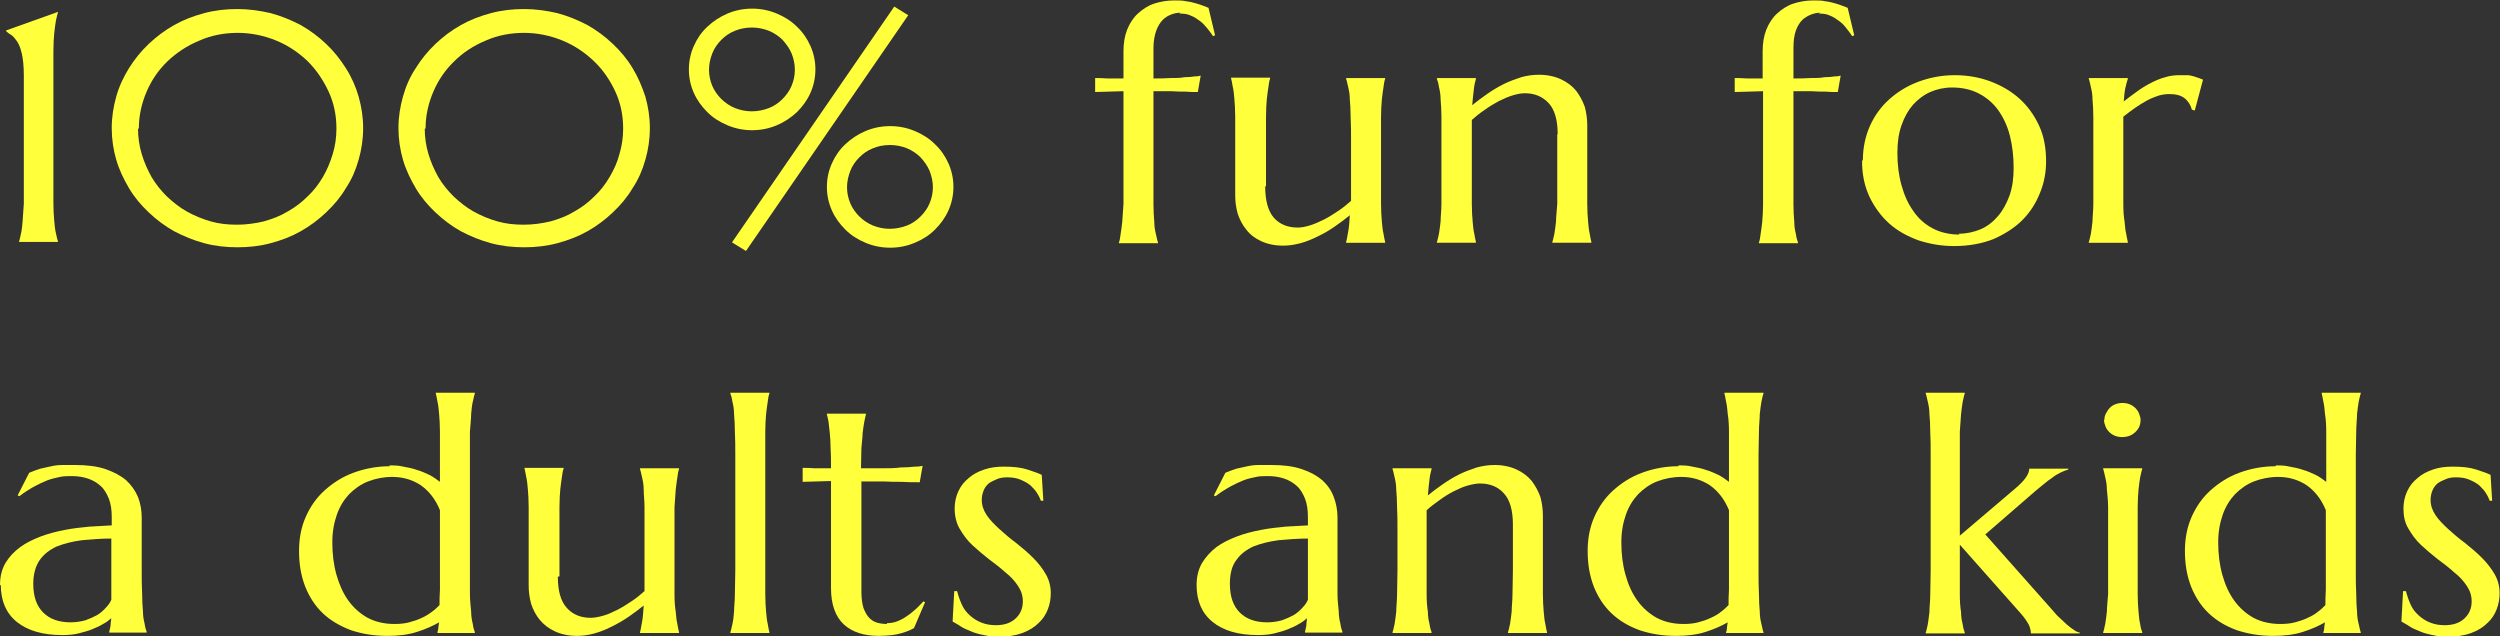 <?xml version="1.0" encoding="UTF-8"?>
<svg id="_レイヤー_2" data-name="レイヤー_2" xmlns="http://www.w3.org/2000/svg" viewBox="0 0 60.86 15.49">
  <rect x="0" y="0" width="60.86" height="15.49" fill="#333333" stroke="none"/>
  <defs>
    <style>
      .cls-1 {
        fill: #ffff3c;
      }
    </style>
  </defs>
  <g id="_レイヤー_1-2" data-name="レイヤー_1">
    <g>
      <path class="cls-1" d="M.46,5.89c.02-.05.03-.12.05-.2.02-.08.03-.18.04-.3.01-.12.02-.26.03-.43,0-.17,0-.36,0-.58V1.83c0-.22-.02-.4-.05-.53-.03-.13-.07-.23-.12-.3s-.09-.12-.14-.15-.09-.06-.12-.09v-.02l1.26-.45v.02c-.02.05-.03.12-.05.2-.01.08-.03.18-.04.3-.01.12-.02.26-.02.43,0,.17,0,.36,0,.58v2.54c0,.22,0,.42,0,.58,0,.17.01.31.02.43.01.12.02.22.04.3.02.08.03.15.05.2v.02H.46v-.02Z"/>
      <path class="cls-1" d="M2.72,3.12c0-.27.04-.52.11-.77.07-.25.18-.48.31-.69.13-.21.29-.41.48-.59.19-.18.39-.33.62-.46.23-.13.47-.22.73-.29.26-.07.53-.1.81-.1s.55.04.81.1c.26.07.5.17.73.29.23.13.43.28.62.46.19.18.34.37.48.59s.24.45.31.69c.07.25.11.5.11.77s-.04.53-.11.77c-.07.25-.17.48-.31.69-.13.22-.29.41-.48.59-.19.18-.39.33-.62.46-.23.13-.47.22-.73.29-.26.07-.53.1-.81.1s-.55-.03-.81-.1c-.26-.07-.5-.17-.73-.29-.23-.13-.43-.28-.62-.46-.19-.18-.35-.37-.48-.59-.13-.22-.24-.45-.31-.69s-.11-.5-.11-.77ZM3.36,3.13c0,.21.03.42.09.62.06.2.14.38.24.56.1.17.23.33.37.47.15.14.31.27.49.37.18.1.37.18.58.24.21.06.42.08.64.08s.44-.03.65-.08c.21-.06.4-.13.58-.24.18-.1.34-.22.49-.37.15-.14.27-.3.37-.47.1-.17.18-.36.24-.56.06-.2.09-.4.09-.62,0-.32-.06-.62-.19-.9-.13-.28-.3-.53-.51-.74-.22-.21-.47-.38-.76-.5-.29-.12-.61-.19-.94-.19s-.65.06-.94.19c-.29.12-.55.29-.77.5-.22.21-.39.46-.51.74-.12.28-.19.58-.19.9Z"/>
      <path class="cls-1" d="M9.7,3.12c0-.27.04-.52.11-.77.07-.25.17-.48.31-.69.13-.21.29-.41.48-.59.19-.18.39-.33.62-.46.23-.13.47-.22.73-.29.26-.07.53-.1.81-.1s.55.04.81.1c.26.07.5.17.73.29.23.13.43.28.62.46.19.18.35.37.48.59.13.21.23.45.31.69.07.25.11.5.11.77s-.04.53-.11.77c-.07.25-.17.48-.31.69-.13.22-.29.41-.48.59-.19.18-.39.33-.62.46-.23.13-.47.22-.73.29-.26.07-.53.1-.81.1s-.55-.03-.81-.1c-.26-.07-.5-.17-.73-.29-.23-.13-.43-.28-.62-.46-.19-.18-.35-.37-.48-.59-.13-.22-.24-.45-.31-.69s-.11-.5-.11-.77ZM10.34,3.13c0,.21.03.42.09.62.06.2.14.38.24.56.1.17.23.33.37.47.15.14.31.27.49.37.18.1.37.18.58.24.21.06.42.08.64.08s.44-.03.65-.08c.21-.06.4-.13.58-.24.18-.1.34-.22.49-.37.15-.14.27-.3.37-.47.1-.17.19-.36.24-.56.06-.2.09-.4.09-.62,0-.32-.06-.62-.19-.9-.13-.28-.3-.53-.52-.74-.22-.21-.47-.38-.76-.5-.29-.12-.61-.19-.94-.19s-.65.06-.94.19c-.29.12-.55.29-.76.5-.22.21-.39.46-.51.74-.12.28-.19.58-.19.9Z"/>
      <path class="cls-1" d="M16.77,1.69c0-.2.04-.39.12-.57s.19-.34.33-.47c.14-.13.3-.24.49-.32s.39-.12.6-.12.41.04.6.12c.19.08.35.18.49.32.14.13.25.29.33.47s.12.37.12.57-.04.39-.12.57c-.08.18-.19.33-.33.47-.14.13-.3.24-.49.32-.19.08-.39.12-.6.12s-.41-.04-.6-.12-.35-.18-.49-.32-.25-.29-.33-.47c-.08-.18-.12-.37-.12-.57ZM17.26,1.7c0,.14.03.27.08.39.05.12.13.23.22.32.09.09.21.17.33.22.13.05.26.08.41.08s.29-.03.42-.08c.13-.05.24-.13.33-.22.09-.09.17-.2.22-.32.05-.12.08-.25.08-.39s-.03-.28-.08-.4c-.05-.12-.13-.23-.22-.33-.09-.09-.21-.17-.33-.22-.13-.05-.27-.08-.42-.08s-.29.03-.41.08c-.13.05-.24.13-.33.22-.09.09-.17.2-.22.33s-.08.26-.08.4ZM21.77.16l.34.21-3.95,5.74-.34-.21L21.77.16ZM20.13,4.55c0-.2.04-.39.12-.57s.19-.34.33-.47c.14-.13.3-.24.49-.32s.39-.12.6-.12.41.04.6.12c.19.08.35.18.49.32.14.13.25.29.33.47s.12.37.12.57-.04.39-.12.57c-.08.18-.19.33-.33.47s-.3.24-.49.32c-.19.08-.39.12-.6.12s-.41-.04-.6-.12-.35-.18-.49-.32-.25-.29-.33-.47c-.08-.18-.12-.37-.12-.57ZM20.62,4.56c0,.14.03.27.08.39.05.12.13.23.22.32.09.09.21.17.33.22.13.05.26.08.41.08s.29-.03.42-.08c.13-.05.24-.13.33-.22.09-.09.17-.2.22-.32.05-.12.08-.25.08-.39s-.03-.27-.08-.4c-.05-.12-.13-.23-.22-.33-.09-.09-.21-.17-.33-.22s-.27-.08-.42-.08-.29.03-.41.08c-.13.05-.24.13-.33.22-.09.09-.17.2-.22.33s-.08.26-.08.4Z"/>
      <path class="cls-1" d="M28.74.31c-.07,0-.14.01-.22.04s-.15.07-.21.13-.12.15-.16.26c-.04.11-.07.25-.07.43v.74c.14,0,.28,0,.41-.01.13,0,.24,0,.34-.02.1,0,.19-.01.25-.02.07,0,.12-.01.15-.02l-.07.4c-.1,0-.2,0-.31-.01-.1,0-.21,0-.34-.01-.13,0-.27,0-.43,0v2.17c0,.22,0,.42,0,.58,0,.17.01.31.02.43,0,.12.02.22.04.3.02.08.03.15.05.2v.02h-.95v-.02c.02-.05.03-.12.04-.2.01-.08.03-.18.04-.3.01-.12.02-.26.03-.43,0-.17,0-.36,0-.58v-2.17l-.69.02v-.34c.08,0,.19,0,.3.01.12,0,.25,0,.39,0v-.66c0-.2.03-.38.09-.53.06-.15.15-.29.26-.39s.24-.19.39-.24.32-.08.5-.08c.1,0,.2,0,.28.02.09.01.17.03.24.05.07.02.13.04.18.06s.1.04.13.05l.16.67-.05.02c-.04-.06-.09-.13-.14-.19s-.11-.13-.18-.18-.14-.1-.22-.13c-.08-.04-.17-.05-.28-.05Z"/>
      <path class="cls-1" d="M30.8,4.54c0,.34.07.6.21.76.14.16.34.24.58.24.09,0,.19-.02.29-.05s.22-.08.34-.14.23-.13.35-.21.22-.16.32-.25c0-.08,0-.16,0-.24v-1.22c0-.22,0-.41-.01-.58,0-.17-.01-.31-.02-.43,0-.12-.02-.22-.04-.3-.02-.08-.03-.15-.05-.2v-.02h.95v.02c-.02.05-.03.12-.04.2-.01.08-.03.18-.04.3-.01.12-.02.26-.02.43,0,.17,0,.36,0,.58v.95c0,.22,0,.42,0,.58,0,.17.01.31.02.43.01.12.02.22.04.3.01.08.03.15.04.2v.02h-.95v-.02c.02-.06.03-.15.05-.25s.03-.23.04-.4c-.11.09-.23.18-.36.27-.13.09-.26.17-.41.24-.14.07-.28.13-.43.17s-.29.06-.42.06c-.21,0-.39-.04-.54-.11-.15-.07-.27-.16-.36-.28-.09-.11-.16-.24-.21-.39-.04-.15-.06-.29-.06-.45v-1.33c0-.22,0-.41,0-.58,0-.17-.01-.31-.02-.43-.01-.12-.02-.22-.04-.3-.01-.08-.03-.15-.04-.2v-.02h.95v.02c-.02.05-.03.12-.04.2-.01.08-.03.18-.04.3-.01.12-.02.26-.02.43,0,.17,0,.36,0,.58v1.11Z"/>
      <path class="cls-1" d="M37.92,3.27c0-.34-.07-.6-.22-.76-.15-.16-.34-.24-.58-.24-.09,0-.19.02-.29.05s-.22.08-.34.14c-.11.06-.23.13-.34.21-.12.08-.22.16-.32.25v.51s0,.95,0,.95c0,.22,0,.42,0,.58,0,.17.01.31.02.43.01.12.02.22.04.3.01.08.03.15.04.2v.02h-.95v-.02c.02-.05.03-.12.05-.2.01-.08.03-.18.04-.3,0-.12.02-.26.02-.43,0-.17,0-.36,0-.58v-.95c0-.22,0-.41,0-.58,0-.17-.01-.31-.02-.43,0-.12-.02-.22-.04-.3-.01-.08-.03-.15-.05-.2v-.02h.95v.02c-.02.07-.04.15-.05.25-.01.1-.03.23-.04.39.11-.09.23-.18.36-.27.13-.09.26-.17.4-.24.14-.07.28-.12.43-.17.14-.04.29-.06.43-.06.21,0,.39.04.54.11.15.07.27.16.37.28.09.12.16.25.21.39.04.15.06.3.06.45v1.33c0,.22,0,.42,0,.58,0,.17.01.31.02.43.01.12.02.22.04.3.01.08.03.15.04.2v.02h-.95v-.02c.02-.05.03-.12.05-.2.01-.08.03-.18.04-.3,0-.12.02-.26.03-.43,0-.17,0-.36,0-.58v-1.11Z"/>
      <path class="cls-1" d="M44.32.31c-.07,0-.14.01-.22.04s-.15.07-.22.13c-.06.06-.12.15-.16.26-.04.11-.06.25-.06.43v.74c.14,0,.28,0,.41-.01.13,0,.24,0,.34-.02.1,0,.19-.01.25-.02.07,0,.12-.01.15-.02l-.07.4c-.1,0-.2,0-.31-.01-.1,0-.21,0-.34-.01-.13,0-.27,0-.43,0v2.17c0,.22,0,.42,0,.58,0,.17.01.31.02.43,0,.12.02.22.04.3.01.08.03.15.05.2v.02h-.95v-.02c.02-.05.03-.12.04-.2.01-.08.03-.18.04-.3.01-.12.02-.26.02-.43,0-.17,0-.36,0-.58v-2.17l-.69.02v-.34c.08,0,.19,0,.3.01.12,0,.25,0,.38,0v-.66c0-.2.03-.38.09-.53.06-.15.15-.29.26-.39s.24-.19.39-.24.32-.08.5-.08c.1,0,.2,0,.28.02.09.01.17.03.24.05.07.02.13.04.18.06.05.02.1.04.13.05l.16.67-.05.02c-.04-.06-.09-.13-.14-.19-.05-.07-.11-.13-.18-.18s-.14-.1-.22-.13c-.08-.04-.17-.05-.28-.05Z"/>
      <path class="cls-1" d="M45.35,3.89c0-.29.06-.57.17-.82.11-.25.27-.47.47-.65.2-.18.44-.33.71-.43.27-.1.57-.16.88-.16s.6.05.87.15.51.24.71.42c.2.18.36.4.48.66s.17.55.17.87c0,.27-.05.53-.15.77-.1.25-.24.47-.43.66-.19.19-.43.34-.7.46-.28.11-.6.17-.96.17-.31,0-.59-.05-.87-.14-.27-.1-.51-.23-.71-.41s-.36-.4-.48-.65c-.12-.26-.18-.54-.18-.87ZM47.68,5.69c.19,0,.37-.04.54-.11.16-.07.3-.18.42-.32.12-.14.21-.31.28-.5.07-.2.1-.42.1-.67,0-.28-.03-.54-.09-.78-.06-.24-.16-.45-.28-.62s-.28-.31-.47-.41c-.19-.1-.41-.15-.66-.15-.19,0-.37.04-.53.11-.16.07-.3.18-.42.31-.12.14-.21.3-.28.5-.07.2-.1.42-.1.67,0,.28.03.54.1.79s.16.45.29.63c.12.18.28.32.47.42.19.1.41.15.65.15Z"/>
      <path class="cls-1" d="M50.96,3.43c0-.22,0-.41,0-.58,0-.17-.01-.31-.02-.43,0-.12-.02-.22-.04-.3-.02-.08-.03-.15-.05-.2v-.02h.95v.02c-.02.06-.04.13-.06.22s-.03.2-.04.33c.1-.08.21-.16.32-.24s.22-.15.34-.21c.12-.06.23-.11.35-.14.12-.04.24-.05.36-.05.07,0,.14,0,.19,0,.05,0,.1.02.15.03.04.01.08.03.12.04.04.01.07.03.1.04l-.2.75-.07-.02c-.03-.11-.09-.21-.18-.28-.09-.07-.21-.1-.37-.1-.08,0-.17.01-.27.04-.09.03-.19.07-.28.12s-.19.11-.29.18-.19.14-.28.21c0,.08,0,.16,0,.25v1.29c0,.22,0,.42,0,.58,0,.17.01.31.03.43.01.12.02.22.04.3.01.08.03.15.04.2v.02h-.95v-.02c.02-.05.03-.12.05-.2.01-.08.03-.18.04-.3,0-.12.02-.26.02-.43,0-.17,0-.36,0-.58v-.95Z"/>
      <path class="cls-1" d="M0,14.25c0-.21.04-.38.13-.54.09-.15.21-.28.36-.39.15-.11.32-.19.5-.26.19-.07.38-.12.59-.16.2-.04.4-.06.6-.08.2-.01.38-.02.54-.03v-.2c0-.17-.02-.32-.07-.45-.05-.12-.11-.23-.2-.31-.09-.08-.19-.14-.31-.18-.12-.04-.25-.06-.39-.06-.1,0-.2,0-.29.02s-.19.04-.3.08c-.1.04-.21.09-.32.15s-.24.14-.37.24l-.04-.02.28-.55c.09-.04.18-.07.27-.1.09-.02.18-.04.27-.06.09-.02.18-.03.28-.03.09,0,.19,0,.3,0,.29,0,.53.03.74.1.2.07.37.16.5.27.13.12.22.25.29.41.06.16.09.32.09.5v1.27c0,.22,0,.42.01.58,0,.17.01.31.02.43,0,.12.02.22.04.3.01.08.03.15.05.2v.02h-.91v-.02s.02-.09.03-.14c0-.05.01-.11.02-.19-.06.05-.12.1-.2.14-.08.05-.17.09-.27.13-.1.04-.21.07-.33.1-.12.03-.25.04-.4.04-.47,0-.84-.11-1.1-.32-.26-.21-.39-.51-.39-.9ZM2.72,13.11c-.25,0-.49.02-.72.04-.23.03-.43.08-.61.15-.18.08-.32.19-.42.33s-.16.34-.16.58c0,.31.08.54.24.7.16.16.38.24.67.24.13,0,.25-.02.36-.05.11-.04.2-.08.29-.13.08-.05.15-.11.21-.18.06-.06.1-.12.13-.19,0-.1,0-.21,0-.33v-1.17Z"/>
      <path class="cls-1" d="M9.48,11.33c.11,0,.22,0,.34.03.11.02.22.04.33.08.11.03.21.08.3.12.1.05.18.11.26.17v-.64c0-.22,0-.41,0-.58,0-.17-.01-.31-.02-.43-.01-.12-.02-.22-.04-.3-.01-.08-.03-.15-.04-.2v-.02h.95v.02c-.02.05-.03.12-.05.2-.02.08-.03.18-.04.3,0,.12-.02.26-.03.43,0,.17,0,.36,0,.58v2.79c0,.22,0,.42,0,.58,0,.17.02.31.03.43,0,.12.02.22.04.3.01.08.03.15.05.2v.02h-.91v-.02s.01-.05.02-.09c0-.04.01-.09.02-.15-.14.08-.31.16-.53.23-.21.07-.46.1-.73.1-.33,0-.62-.05-.89-.14-.26-.1-.49-.23-.68-.41s-.33-.4-.43-.65c-.1-.26-.15-.54-.15-.87,0-.29.05-.57.16-.82.11-.25.26-.47.46-.65.2-.18.43-.33.7-.43.27-.1.57-.16.89-.16ZM10.71,12.42c-.11-.27-.27-.47-.47-.61-.2-.13-.43-.2-.69-.2-.21,0-.41.04-.59.11-.18.07-.33.18-.46.31-.13.14-.23.3-.3.5-.07.2-.11.42-.11.67,0,.28.03.54.1.79.07.24.16.45.29.63.13.18.29.32.47.42.19.1.41.15.65.15.13,0,.25-.01.36-.04.11-.03.21-.06.31-.11.09-.04.17-.09.25-.15.07-.05.13-.11.18-.16,0-.11,0-.24.01-.38,0-.14,0-.3,0-.47v-1.46Z"/>
      <path class="cls-1" d="M13.58,14.04c0,.34.07.6.22.76.14.16.34.24.58.24.09,0,.19-.02.3-.05s.22-.08.34-.14.23-.13.35-.21.22-.16.32-.25c0-.08,0-.16,0-.24v-1.22c0-.22,0-.41,0-.58,0-.17-.02-.31-.02-.43,0-.12-.02-.22-.04-.3-.02-.08-.03-.15-.05-.2v-.02h.95v.02c-.02.05-.03.12-.04.2-.01.08-.03.18-.04.3-.01.12-.02.26-.03.43,0,.17,0,.36,0,.58v.95c0,.22,0,.42,0,.58,0,.17.01.31.03.43.01.12.02.22.04.3.01.08.03.15.04.2v.02h-.95v-.02c.02-.06.03-.15.05-.25s.03-.23.04-.4c-.11.09-.23.18-.36.27-.13.09-.27.17-.41.24s-.28.13-.43.17c-.14.04-.29.06-.42.06-.21,0-.39-.04-.54-.11-.15-.07-.27-.16-.37-.28-.09-.11-.16-.24-.21-.39-.04-.15-.06-.29-.06-.45v-1.33c0-.22,0-.41,0-.58,0-.17-.01-.31-.02-.43-.01-.12-.02-.22-.04-.3-.01-.08-.03-.15-.04-.2v-.02h.95v.02c-.02.05-.03.12-.04.2-.01.08-.03.18-.04.3-.01.12-.02.26-.02.43,0,.17,0,.36,0,.58v1.11Z"/>
      <path class="cls-1" d="M17.9,11.09c0-.22,0-.41-.01-.58,0-.17-.01-.31-.02-.43,0-.12-.02-.22-.04-.3-.01-.08-.03-.15-.05-.2v-.02h.95v.02c-.02.05-.03.12-.04.2-.01.08-.03.18-.04.3-.01.12-.02.26-.02.43,0,.17,0,.36,0,.58v2.79c0,.22,0,.42,0,.58,0,.17.01.31.02.43.01.12.02.22.04.3.01.08.03.15.04.2v.02h-.95v-.02c.02-.05.03-.12.05-.2.02-.08.03-.18.04-.3,0-.12.02-.26.02-.43,0-.17.01-.36.01-.58v-2.79Z"/>
      <path class="cls-1" d="M21.59,15.17c.08,0,.16-.01.24-.04.08-.03.16-.07.23-.12.08-.05.15-.11.22-.17.07-.06.13-.13.2-.2l.04.02-.27.63s-.07.04-.12.06c-.05.02-.1.04-.17.06s-.15.04-.24.05c-.09.01-.2.02-.32.02-.37,0-.65-.09-.86-.28-.2-.19-.31-.48-.31-.88v-2.61l-.69.02v-.34c.08,0,.19,0,.3.01.12,0,.25,0,.39,0,0-.18,0-.35-.01-.49,0-.14-.01-.27-.02-.37s-.02-.19-.03-.27c-.01-.07-.03-.13-.04-.18v-.02h.95v.02s-.03.11-.04.18c-.01.07-.03.16-.04.27,0,.1-.02.23-.03.37,0,.14-.01.31-.01.49.17,0,.34,0,.51,0,.17,0,.32,0,.45-.02.14,0,.25-.01.35-.02.09,0,.16-.01.19-.02l-.07.4c-.14,0-.29,0-.44-.01-.13,0-.28,0-.45-.01-.17,0-.34,0-.53,0v2.69c0,.16.02.29.05.39.04.1.08.18.14.24.06.06.12.1.2.12.07.02.15.03.23.03Z"/>
      <path class="cls-1" d="M25.4,12.19h-.06c-.02-.05-.05-.12-.09-.18-.04-.07-.1-.13-.16-.19-.07-.06-.15-.1-.24-.14-.09-.04-.2-.06-.33-.06-.08,0-.17.01-.24.04s-.14.06-.2.1c-.06.05-.1.1-.13.17-.03.07-.05.15-.05.24,0,.13.04.25.12.37.08.12.19.23.31.34s.26.23.41.34c.15.12.28.23.41.36s.23.26.31.4c.08.14.12.29.12.46,0,.13-.02.26-.07.39-.05.13-.12.24-.23.34-.1.1-.23.18-.39.24-.16.06-.35.09-.57.09-.13,0-.25-.01-.37-.04-.11-.02-.22-.05-.31-.09-.09-.04-.18-.07-.25-.12s-.14-.08-.2-.12l.04-.74h.07c.03.12.07.23.12.34s.12.19.2.26c.08.07.17.13.28.17.1.04.22.06.34.06.2,0,.36-.05.48-.16.12-.11.18-.25.18-.42,0-.14-.04-.26-.12-.38-.08-.12-.18-.23-.31-.33-.12-.11-.25-.21-.4-.32-.14-.11-.27-.22-.4-.34s-.22-.25-.31-.4c-.08-.14-.12-.31-.12-.49,0-.15.03-.29.09-.42.06-.13.14-.23.25-.32.1-.09.23-.16.38-.21.15-.05.3-.07.48-.07.23,0,.42.02.57.07.15.05.27.09.35.13l.04.65Z"/>
      <path class="cls-1" d="M29.13,14.25c0-.21.04-.38.13-.54.09-.15.21-.28.35-.39.15-.11.32-.19.5-.26s.38-.12.59-.16c.2-.04.4-.06.6-.08.2-.01.38-.02.54-.03v-.2c0-.17-.02-.32-.07-.45-.05-.12-.11-.23-.2-.31s-.19-.14-.31-.18c-.12-.04-.25-.06-.39-.06-.1,0-.2,0-.29.02s-.2.04-.3.08c-.1.04-.21.09-.32.15-.11.06-.24.14-.37.24l-.04-.02.28-.55c.09-.04.18-.07.27-.1.09-.02.18-.04.27-.06.09-.02.18-.03.28-.03.09,0,.19,0,.3,0,.29,0,.53.03.74.1s.37.16.5.27c.13.12.22.25.28.41.06.16.09.32.09.5v1.27c0,.22,0,.42,0,.58,0,.17.02.31.03.43,0,.12.02.22.04.3.01.08.03.15.05.2v.02h-.91v-.02s.02-.09.03-.14c0-.05.01-.11.02-.19-.06.05-.12.1-.2.14-.08.05-.17.09-.27.13-.1.04-.21.07-.33.1-.12.03-.25.04-.4.04-.48,0-.84-.11-1.1-.32-.26-.21-.39-.51-.39-.9ZM31.85,13.11c-.25,0-.49.02-.72.04-.23.03-.43.08-.61.15-.18.08-.32.19-.42.33-.11.14-.16.34-.16.58,0,.31.08.54.24.7.16.16.38.24.67.24.13,0,.25-.02.36-.05.11-.04.2-.08.29-.13.08-.05.15-.11.21-.18.06-.06.1-.12.13-.19,0-.1,0-.21,0-.33v-1.17Z"/>
      <path class="cls-1" d="M36.83,12.77c0-.34-.07-.6-.22-.76-.14-.16-.34-.24-.58-.24-.09,0-.19.02-.3.05s-.22.08-.34.14c-.12.06-.23.13-.34.21s-.22.16-.32.25v.51s0,.95,0,.95c0,.22,0,.42,0,.58,0,.17.01.31.03.43,0,.12.02.22.04.3.01.08.03.15.05.2v.02h-.95v-.02c.02-.05.03-.12.05-.2.01-.08.03-.18.04-.3,0-.12.02-.26.02-.43,0-.17.01-.36.01-.58v-.95c0-.22,0-.41-.01-.58,0-.17-.01-.31-.02-.43,0-.12-.02-.22-.04-.3-.02-.08-.03-.15-.05-.2v-.02h.95v.02c-.02.07-.04.15-.05.25-.01.1-.03.23-.04.39.11-.09.23-.18.36-.27.13-.09.26-.17.4-.24.14-.07.28-.12.43-.17.15-.04.29-.06.43-.06.21,0,.39.04.54.11.15.07.27.16.37.28.09.12.16.25.21.39.04.15.06.3.06.45v1.33c0,.22,0,.42,0,.58,0,.17.01.31.02.43.01.12.02.22.04.3.01.08.03.15.04.2v.02h-.95v-.02c.02-.05.03-.12.05-.2.01-.08.03-.18.04-.3,0-.12.02-.26.02-.43,0-.17.01-.36.01-.58v-1.11Z"/>
      <path class="cls-1" d="M40.86,11.33c.11,0,.22,0,.34.03.11.02.22.04.33.08.11.03.21.08.3.12.1.05.18.11.26.17v-.64c0-.22,0-.41,0-.58,0-.17-.01-.31-.03-.43-.01-.12-.02-.22-.04-.3-.01-.08-.03-.15-.04-.2v-.02h.95v.02c-.02.05-.03.12-.05.2-.01.08-.03.18-.04.3,0,.12-.02.26-.02.43,0,.17-.01.36-.01.58v2.79c0,.22,0,.42.01.58,0,.17.01.31.02.43,0,.12.02.22.04.3.02.08.03.15.05.2v.02h-.91v-.02s.02-.05.02-.09c0-.04.01-.09.02-.15-.14.08-.31.16-.53.23-.21.07-.46.1-.73.1-.33,0-.62-.05-.89-.14-.27-.1-.49-.23-.68-.41-.19-.18-.33-.4-.43-.65-.1-.26-.15-.54-.15-.87,0-.29.05-.57.16-.82.11-.25.26-.47.46-.65.2-.18.43-.33.7-.43.27-.1.57-.16.89-.16ZM42.09,12.42c-.11-.27-.27-.47-.47-.61-.2-.13-.43-.2-.69-.2-.21,0-.41.04-.59.11-.18.07-.33.18-.46.31-.13.14-.23.3-.3.5-.07.2-.11.42-.11.67,0,.28.03.54.1.79s.16.45.29.63c.13.18.29.32.47.42.19.1.41.15.65.15.13,0,.25-.01.36-.04.11-.03.21-.06.31-.11.09-.04.18-.09.25-.15.07-.05.13-.11.18-.16,0-.11,0-.24.01-.38,0-.14,0-.3,0-.47v-1.46Z"/>
      <path class="cls-1" d="M47,11.09c0-.22,0-.41-.01-.58,0-.17-.01-.31-.02-.43,0-.12-.02-.22-.04-.3-.02-.08-.03-.15-.05-.2v-.02h.95v.02c-.02.05-.03.12-.05.2-.01.08-.03.18-.04.3-.01.12-.02.26-.03.43,0,.17,0,.36,0,.58v1.95l1.34-1.14c.24-.2.35-.36.35-.49h.95v.02c-.07.02-.14.05-.2.08-.06.03-.13.07-.19.12-.06.04-.13.09-.2.15-.07.06-.15.12-.23.19l-1.2,1.04,1.65,1.86c.05.06.1.12.16.17.06.06.12.11.17.16.06.05.11.09.17.13.05.04.1.06.15.07v.02h-1.19c0-.07-.02-.14-.05-.21-.04-.07-.1-.17-.2-.28l-1.48-1.67v.63c0,.22,0,.42,0,.58,0,.17.01.31.03.43,0,.12.02.22.04.3.01.08.03.15.05.2v.02h-.95v-.02c.02-.05.03-.12.05-.2.01-.08.03-.18.04-.3,0-.12.02-.26.02-.43,0-.17.01-.36.01-.58v-2.79Z"/>
      <path class="cls-1" d="M51.32,12.93c0-.22,0-.41,0-.58,0-.17-.02-.31-.03-.43,0-.12-.02-.22-.04-.3-.02-.08-.03-.15-.05-.2v-.02h.95v.02c-.02.05-.03.12-.05.2-.01.08-.03.18-.04.3-.01.12-.02.26-.02.43,0,.17,0,.36,0,.58v.95c0,.22,0,.42,0,.58,0,.17.01.31.02.43.01.12.02.22.04.3.01.08.03.15.05.2v.02h-.95v-.02c.02-.05.03-.12.05-.2.01-.08.03-.18.04-.3,0-.12.02-.26.03-.43,0-.17,0-.36,0-.58v-.95ZM51.23,10.22c0-.06.01-.11.04-.16s.05-.09.09-.13c.04-.04.08-.07.14-.09.05-.02.11-.03.17-.03s.12.01.17.03c.05.02.1.05.14.09.04.04.07.08.09.13.02.05.04.11.04.16,0,.12-.04.22-.13.3-.08.08-.19.12-.32.12-.06,0-.12-.01-.17-.03-.05-.02-.1-.05-.14-.09-.04-.04-.07-.08-.09-.13s-.04-.11-.04-.17Z"/>
      <path class="cls-1" d="M55.4,11.33c.11,0,.22,0,.34.03.11.02.22.04.33.08.11.03.21.08.3.12.1.05.18.11.26.17v-.64c0-.22,0-.41,0-.58,0-.17-.01-.31-.03-.43-.01-.12-.02-.22-.04-.3-.01-.08-.03-.15-.04-.2v-.02h.95v.02c-.02.05-.03.12-.05.2-.01.08-.03.18-.04.3,0,.12-.02.26-.02.43,0,.17-.01.36-.01.58v2.79c0,.22,0,.42.01.58,0,.17.01.31.02.43,0,.12.02.22.04.3.02.08.03.15.05.2v.02h-.91v-.02s.02-.05.02-.09c0-.04.01-.09.02-.15-.14.08-.31.16-.53.23-.21.07-.46.1-.73.1-.33,0-.62-.05-.89-.14-.27-.1-.49-.23-.68-.41-.19-.18-.33-.4-.43-.65-.1-.26-.15-.54-.15-.87,0-.29.05-.57.16-.82.11-.25.26-.47.46-.65.2-.18.43-.33.7-.43.27-.1.57-.16.89-.16ZM56.62,12.42c-.11-.27-.27-.47-.47-.61-.2-.13-.43-.2-.69-.2-.21,0-.41.04-.59.11-.18.07-.33.18-.46.31-.13.14-.23.3-.3.5-.07.2-.11.42-.11.67,0,.28.03.54.1.79s.16.45.29.63c.13.18.29.32.47.42.19.1.41.15.65.15.13,0,.25-.01.36-.04.11-.03.21-.06.31-.11.09-.04.18-.09.25-.15.07-.05.13-.11.18-.16,0-.11,0-.24.01-.38,0-.14,0-.3,0-.47v-1.46Z"/>
      <path class="cls-1" d="M60.67,12.19h-.06c-.02-.05-.05-.12-.09-.18-.04-.07-.1-.13-.16-.19-.07-.06-.15-.1-.24-.14-.09-.04-.2-.06-.33-.06-.08,0-.17.01-.24.04s-.14.06-.2.1c-.06.05-.1.1-.13.17-.03.07-.05.15-.05.24,0,.13.04.25.12.37.08.12.19.23.31.34s.26.23.41.34c.15.12.28.23.41.36.12.12.23.26.31.4.08.14.12.29.12.46,0,.13-.02.26-.07.39-.05.13-.12.24-.23.34-.1.1-.23.18-.39.24-.16.06-.35.09-.57.09-.13,0-.25-.01-.37-.04-.11-.02-.22-.05-.31-.09-.09-.04-.18-.07-.25-.12s-.14-.08-.2-.12l.04-.74h.07c.03.12.07.23.12.34s.12.19.2.26c.08.07.17.13.28.17.1.04.22.06.34.06.2,0,.36-.05.48-.16.12-.11.18-.25.18-.42,0-.14-.04-.26-.12-.38-.08-.12-.18-.23-.31-.33-.12-.11-.25-.21-.4-.32-.14-.11-.27-.22-.4-.34s-.22-.25-.31-.4-.12-.31-.12-.49c0-.15.03-.29.09-.42.06-.13.14-.23.25-.32.1-.09.23-.16.38-.21.14-.05.3-.07.48-.07.23,0,.42.02.57.07.15.05.27.09.35.13l.04.65Z"/>
    </g>
  </g>
</svg>